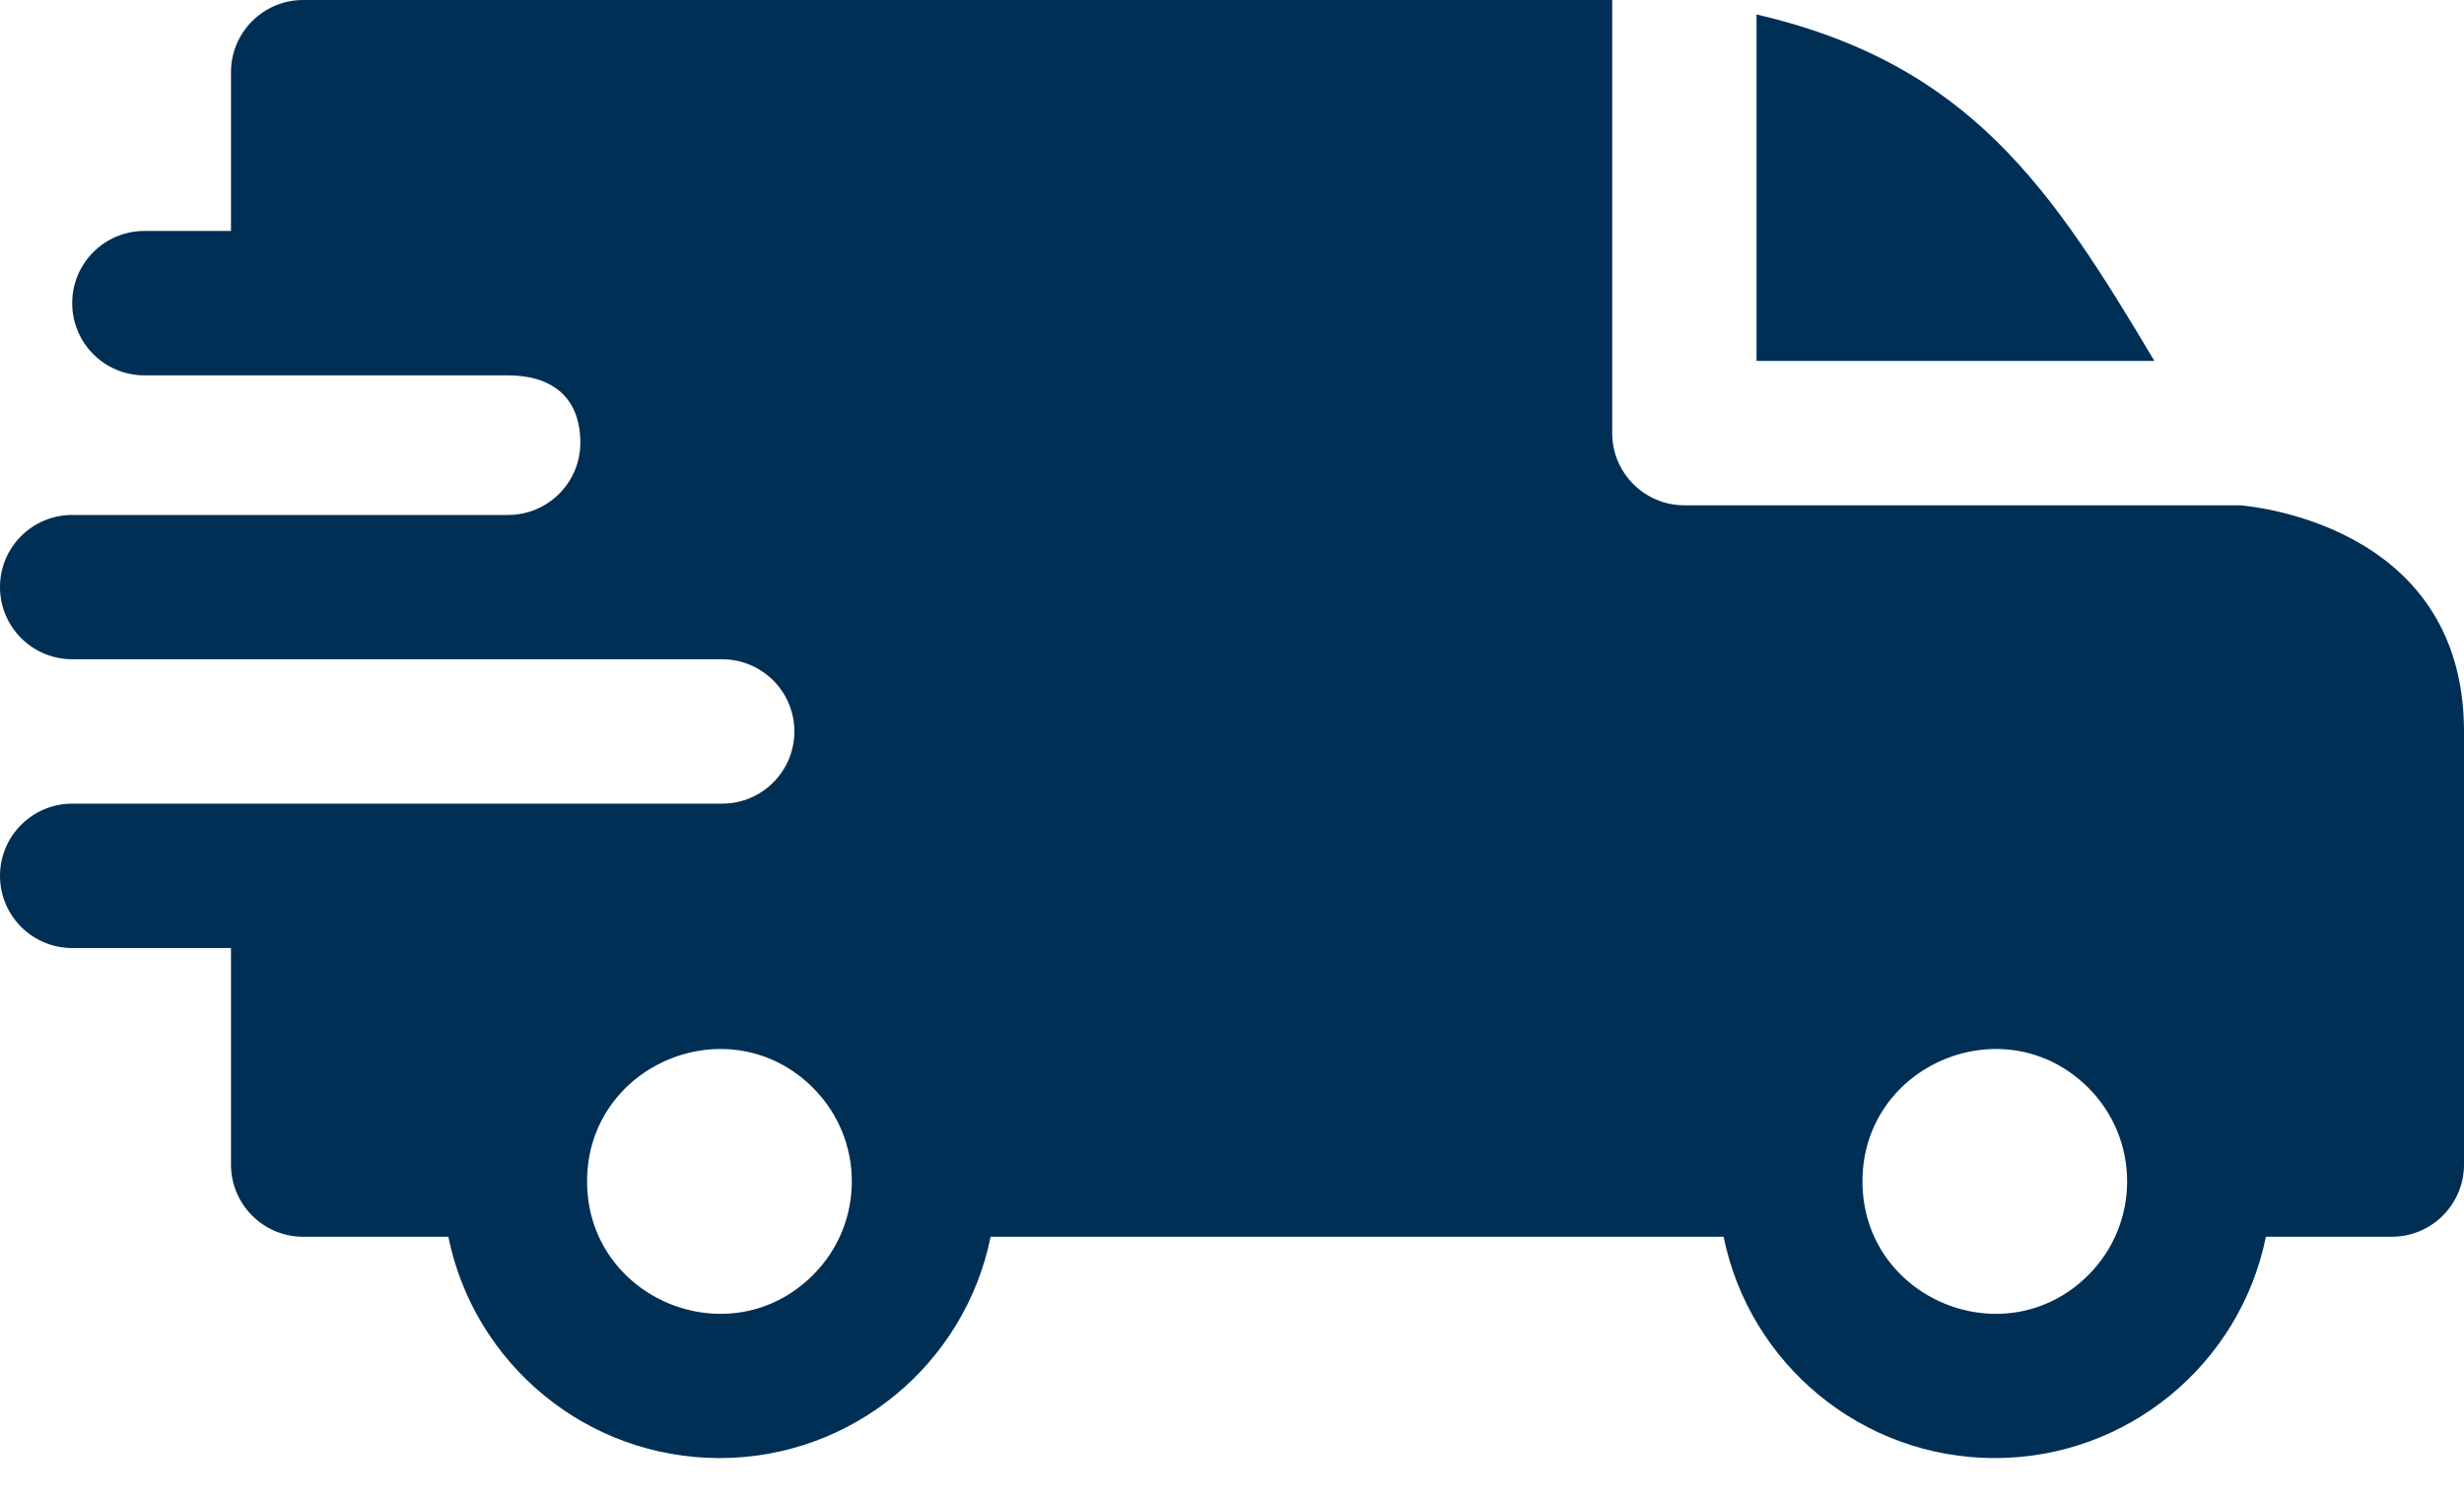 <svg width="23" height="14" viewBox="0 0 23 14" fill="none" xmlns="http://www.w3.org/2000/svg">
<path fill-rule="evenodd" clip-rule="evenodd" d="M16.396 0.135C18.391 0.598 19.153 1.764 20.11 3.369H16.396V0.135ZM4.743 3.504C5.133 3.504 5.417 3.692 5.417 4.133C5.417 4.504 5.116 4.806 4.745 4.807H0.674C0.302 4.807 0 5.108 0 5.48C0 5.853 0.302 6.154 0.674 6.154H6.738C7.114 6.154 7.415 6.456 7.415 6.828C7.415 7.2 7.113 7.502 6.741 7.502H0.674C0.302 7.502 0 7.804 0 8.176C0 8.548 0.302 8.85 0.674 8.85H2.156V10.871C2.156 11.243 2.458 11.545 2.83 11.545H4.185C4.426 12.734 5.477 13.611 6.716 13.611C7.955 13.611 9.006 12.734 9.247 11.545H16.089C16.33 12.734 17.381 13.611 18.62 13.611C19.859 13.611 20.91 12.734 21.151 11.545H22.326C22.698 11.545 23 11.243 23 10.871V6.828C23 4.851 20.915 4.72 20.913 4.717H15.723C15.351 4.717 15.049 4.415 15.049 4.043V0H2.83C2.458 0 2.156 0.302 2.156 0.674V2.156H1.348C0.975 2.156 0.674 2.458 0.674 2.83C0.674 3.202 0.975 3.504 1.348 3.504H4.743ZM19.494 10.155C19.976 10.637 19.976 11.42 19.494 11.902C18.718 12.678 17.385 12.126 17.385 11.028C17.385 9.931 18.718 9.379 19.494 10.155ZM7.589 10.155C8.072 10.637 8.072 11.42 7.589 11.902C6.813 12.678 5.48 12.126 5.48 11.028C5.48 9.931 6.813 9.379 7.589 10.155Z" fill="#002F55"/>
</svg>
